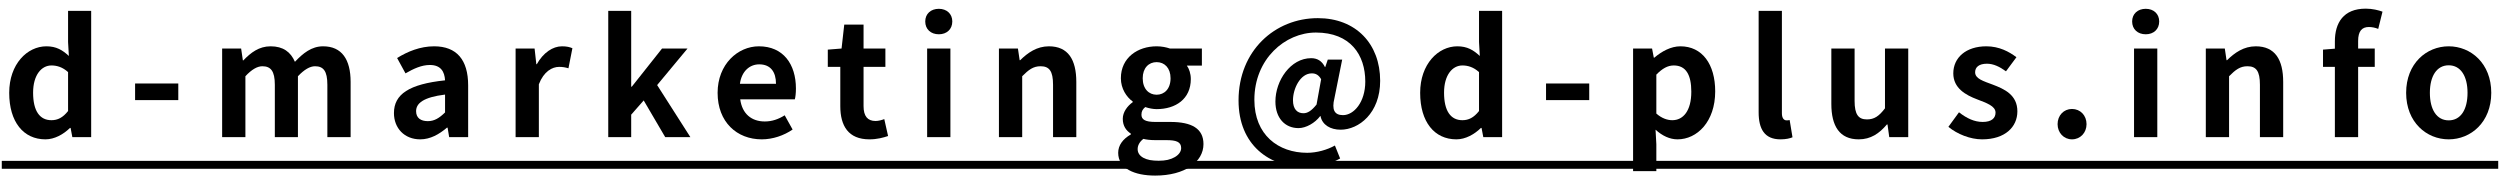 <svg width="237" height="17" viewBox="0 0 237 17" fill="none" xmlns="http://www.w3.org/2000/svg">
<path d="M0.168 15.25H236.831V16H0.168V15.25Z" fill="black"/>
<path d="M232.137 13.21C230.037 13.21 228.102 11.59 228.102 8.8C228.102 6.01 230.037 4.39 232.137 4.39C234.237 4.39 236.172 6.01 236.172 8.8C236.172 11.59 234.237 13.21 232.137 13.21ZM232.137 11.41C233.277 11.41 233.922 10.39 233.922 8.8C233.922 7.225 233.277 6.19 232.137 6.19C230.997 6.19 230.352 7.225 230.352 8.8C230.352 10.39 230.997 11.41 232.137 11.41Z" fill="black"/>
<path d="M221.346 13V6.34H220.221V4.705L221.346 4.615V3.925C221.346 2.17 222.156 0.82 224.271 0.82C224.916 0.82 225.486 0.97 225.861 1.105L225.456 2.74C225.171 2.62 224.841 2.56 224.571 2.56C223.911 2.56 223.551 2.95 223.551 3.88V4.6H225.126V6.34H223.551V13H221.346Z" fill="black"/>
<path d="M209.111 13V4.6H210.911L211.076 5.71H211.121C211.856 4.99 212.711 4.39 213.851 4.39C215.666 4.39 216.446 5.65 216.446 7.765V13H214.241V8.035C214.241 6.73 213.881 6.28 213.056 6.28C212.366 6.28 211.931 6.61 211.316 7.225V13H209.111Z" fill="black"/>
<path d="M202.307 13V4.6H204.512V13H202.307ZM203.417 3.25C202.652 3.25 202.127 2.77 202.127 2.035C202.127 1.315 202.652 0.835 203.417 0.835C204.167 0.835 204.692 1.315 204.692 2.035C204.692 2.77 204.167 3.25 203.417 3.25Z" fill="black"/>
<path d="M196.424 13.21C195.644 13.21 195.059 12.58 195.059 11.77C195.059 10.945 195.644 10.33 196.424 10.33C197.219 10.33 197.804 10.945 197.804 11.77C197.804 12.58 197.219 13.21 196.424 13.21Z" fill="black"/>
<path d="M187.902 13.21C186.777 13.21 185.547 12.715 184.707 12.025L185.712 10.645C186.462 11.23 187.182 11.56 187.962 11.56C188.802 11.56 189.177 11.2 189.177 10.675C189.177 10.045 188.307 9.76 187.422 9.415C186.357 9.01 185.172 8.365 185.172 6.955C185.172 5.455 186.387 4.39 188.307 4.39C189.522 4.39 190.467 4.9 191.157 5.425L190.167 6.76C189.567 6.325 188.982 6.04 188.367 6.04C187.602 6.04 187.242 6.37 187.242 6.85C187.242 7.465 188.022 7.69 188.907 8.02C190.017 8.44 191.247 8.995 191.247 10.555C191.247 12.025 190.092 13.21 187.902 13.21Z" fill="black"/>
<path d="M176.206 13.21C174.391 13.21 173.611 11.95 173.611 9.85V4.6H175.816V9.565C175.816 10.855 176.176 11.32 176.986 11.32C177.676 11.32 178.126 11.02 178.696 10.27V4.6H180.901V13H179.101L178.936 11.8H178.876C178.156 12.655 177.346 13.21 176.206 13.21Z" fill="black"/>
<path d="M168.789 13.21C167.259 13.21 166.719 12.205 166.719 10.645V1.03H168.924V10.735C168.924 11.245 169.149 11.41 169.359 11.41C169.449 11.41 169.509 11.41 169.659 11.38L169.929 13.015C169.674 13.12 169.314 13.21 168.789 13.21Z" fill="black"/>
<path d="M154.816 16.225V4.6H156.616L156.781 5.47H156.826C157.531 4.87 158.401 4.39 159.301 4.39C161.371 4.39 162.601 6.085 162.601 8.665C162.601 11.545 160.876 13.21 159.031 13.21C158.296 13.21 157.591 12.88 156.946 12.295L157.021 13.675V16.225H154.816ZM158.536 11.395C159.556 11.395 160.336 10.525 160.336 8.695C160.336 7.09 159.826 6.205 158.671 6.205C158.101 6.205 157.591 6.49 157.021 7.075V10.765C157.546 11.23 158.086 11.395 158.536 11.395Z" fill="black"/>
<path d="M146.564 9.49V7.915H150.659V9.49H146.564Z" fill="black"/>
<path d="M138.066 13.21C135.981 13.21 134.631 11.56 134.631 8.8C134.631 6.07 136.341 4.39 138.156 4.39C139.101 4.39 139.686 4.75 140.286 5.305L140.211 3.985V1.03H142.401V13H140.616L140.451 12.13H140.391C139.776 12.73 138.936 13.21 138.066 13.21ZM138.636 11.395C139.221 11.395 139.716 11.155 140.211 10.525V6.835C139.701 6.37 139.161 6.205 138.636 6.205C137.691 6.205 136.896 7.105 136.896 8.785C136.896 10.525 137.526 11.395 138.636 11.395Z" fill="black"/>
<path d="M123.744 15.85C120.354 15.85 117.414 13.765 117.414 9.52C117.414 4.81 120.864 1.72 124.929 1.72C128.544 1.72 130.839 4.165 130.839 7.66C130.839 10.735 128.814 12.295 127.089 12.295C126.129 12.295 125.349 11.845 125.184 11.005H125.154C124.659 11.665 123.804 12.145 123.099 12.145C121.809 12.145 120.909 11.185 120.909 9.625C120.909 7.63 122.349 5.515 124.299 5.515C124.869 5.515 125.319 5.77 125.604 6.355H125.634L125.874 5.65H127.239L126.504 9.31C126.234 10.405 126.504 10.915 127.314 10.915C128.349 10.915 129.429 9.685 129.429 7.735C129.429 5.2 128.019 3.085 124.749 3.085C121.824 3.085 118.914 5.59 118.914 9.46C118.914 12.805 121.194 14.485 123.924 14.485C124.839 14.485 125.829 14.2 126.549 13.795L127.044 15.025C126.024 15.595 124.944 15.85 123.744 15.85ZM123.564 10.735C123.954 10.735 124.329 10.51 124.809 9.91L125.244 7.51C125.019 7.12 124.749 6.955 124.359 6.955C123.264 6.955 122.574 8.41 122.574 9.505C122.574 10.345 122.979 10.735 123.564 10.735Z" fill="black"/>
<path d="M109.514 16.645C107.534 16.645 106.004 15.97 106.004 14.485C106.004 13.78 106.439 13.18 107.204 12.745V12.67C106.769 12.385 106.439 11.95 106.439 11.26C106.439 10.63 106.874 10.045 107.384 9.685V9.625C106.799 9.205 106.259 8.41 106.259 7.42C106.259 5.455 107.864 4.39 109.649 4.39C110.114 4.39 110.564 4.48 110.909 4.6H113.939V6.22H112.514C112.724 6.505 112.889 6.97 112.889 7.495C112.889 9.385 111.449 10.345 109.649 10.345C109.319 10.345 108.929 10.27 108.569 10.15C108.344 10.345 108.209 10.525 108.209 10.87C108.209 11.32 108.539 11.56 109.529 11.56H110.954C112.979 11.56 114.089 12.19 114.089 13.66C114.089 15.355 112.319 16.645 109.514 16.645ZM109.649 8.98C110.384 8.98 110.969 8.425 110.969 7.42C110.969 6.445 110.399 5.89 109.649 5.89C108.899 5.89 108.329 6.445 108.329 7.42C108.329 8.425 108.914 8.98 109.649 8.98ZM109.844 15.25C111.104 15.25 111.974 14.695 111.974 14.035C111.974 13.435 111.479 13.285 110.579 13.285H109.559C109.049 13.285 108.689 13.24 108.389 13.165C108.014 13.465 107.849 13.795 107.849 14.14C107.849 14.845 108.629 15.25 109.844 15.25Z" fill="black"/>
<path d="M94.699 13V4.6H96.499L96.664 5.71H96.709C97.444 4.99 98.299 4.39 99.439 4.39C101.254 4.39 102.034 5.65 102.034 7.765V13H99.829V8.035C99.829 6.73 99.469 6.28 98.644 6.28C97.954 6.28 97.519 6.61 96.904 7.225V13H94.699Z" fill="black"/>
<path d="M87.893 13V4.6H90.098V13H87.893ZM89.003 3.25C88.238 3.25 87.713 2.77 87.713 2.035C87.713 1.315 88.238 0.835 89.003 0.835C89.753 0.835 90.278 1.315 90.278 2.035C90.278 2.77 89.753 3.25 89.003 3.25Z" fill="black"/>
<path d="M82.42 13.21C80.425 13.21 79.66 11.935 79.66 10.06V6.34H78.475V4.705L79.78 4.6L80.035 2.335H81.865V4.6H83.935V6.34H81.865V10.06C81.865 11.02 82.255 11.47 83.005 11.47C83.275 11.47 83.605 11.38 83.83 11.29L84.19 12.895C83.74 13.045 83.155 13.21 82.42 13.21Z" fill="black"/>
<path d="M72.214 13.21C69.859 13.21 68.029 11.575 68.029 8.8C68.029 6.085 69.949 4.39 71.944 4.39C74.254 4.39 75.454 6.085 75.454 8.395C75.454 8.815 75.409 9.22 75.349 9.415H70.174C70.354 10.795 71.254 11.515 72.499 11.515C73.189 11.515 73.789 11.305 74.389 10.93L75.139 12.28C74.314 12.85 73.249 13.21 72.214 13.21ZM70.144 7.945H73.564C73.564 6.82 73.054 6.1 71.974 6.1C71.089 6.1 70.309 6.73 70.144 7.945Z" fill="black"/>
<path d="M57.662 13V1.03H59.837V8.215H59.897L62.762 4.6H65.177L62.297 8.065L65.447 13H63.062L61.022 9.52L59.837 10.87V13H57.662Z" fill="black"/>
<path d="M48.879 13V4.6H50.679L50.844 6.085H50.889C51.504 4.99 52.404 4.39 53.274 4.39C53.739 4.39 54.009 4.465 54.264 4.57L53.889 6.475C53.589 6.385 53.349 6.34 53.004 6.34C52.344 6.34 51.549 6.775 51.084 7.99V13H48.879Z" fill="black"/>
<path d="M39.836 13.21C38.336 13.21 37.346 12.145 37.346 10.72C37.346 8.92 38.801 7.975 42.191 7.615C42.146 6.79 41.786 6.16 40.751 6.16C39.971 6.16 39.221 6.505 38.441 6.955L37.646 5.5C38.636 4.885 39.836 4.39 41.156 4.39C43.286 4.39 44.381 5.665 44.381 8.095V13H42.581L42.431 12.1H42.371C41.636 12.73 40.796 13.21 39.836 13.21ZM40.556 11.485C41.186 11.485 41.651 11.185 42.191 10.66V8.965C40.136 9.22 39.446 9.79 39.446 10.54C39.446 11.2 39.911 11.485 40.556 11.485Z" fill="black"/>
<path d="M21.059 13V4.6H22.859L23.024 5.725H23.069C23.774 4.99 24.554 4.39 25.649 4.39C26.849 4.39 27.554 4.93 27.959 5.86C28.724 5.05 29.534 4.39 30.629 4.39C32.414 4.39 33.239 5.65 33.239 7.765V13H31.034V8.035C31.034 6.73 30.659 6.28 29.864 6.28C29.384 6.28 28.844 6.595 28.244 7.225V13H26.054V8.035C26.054 6.73 25.664 6.28 24.869 6.28C24.389 6.28 23.849 6.595 23.264 7.225V13H21.059Z" fill="black"/>
<path d="M12.807 9.49V7.915H16.902V9.49H12.807Z" fill="black"/>
<path d="M4.308 13.21C2.223 13.21 0.873 11.56 0.873 8.8C0.873 6.07 2.583 4.39 4.398 4.39C5.343 4.39 5.928 4.75 6.528 5.305L6.453 3.985V1.03H8.643V13H6.858L6.693 12.13H6.633C6.018 12.73 5.178 13.21 4.308 13.21ZM4.878 11.395C5.463 11.395 5.958 11.155 6.453 10.525V6.835C5.943 6.37 5.403 6.205 4.878 6.205C3.933 6.205 3.138 7.105 3.138 8.785C3.138 10.525 3.768 11.395 4.878 11.395Z" fill="black"/>
</svg>
